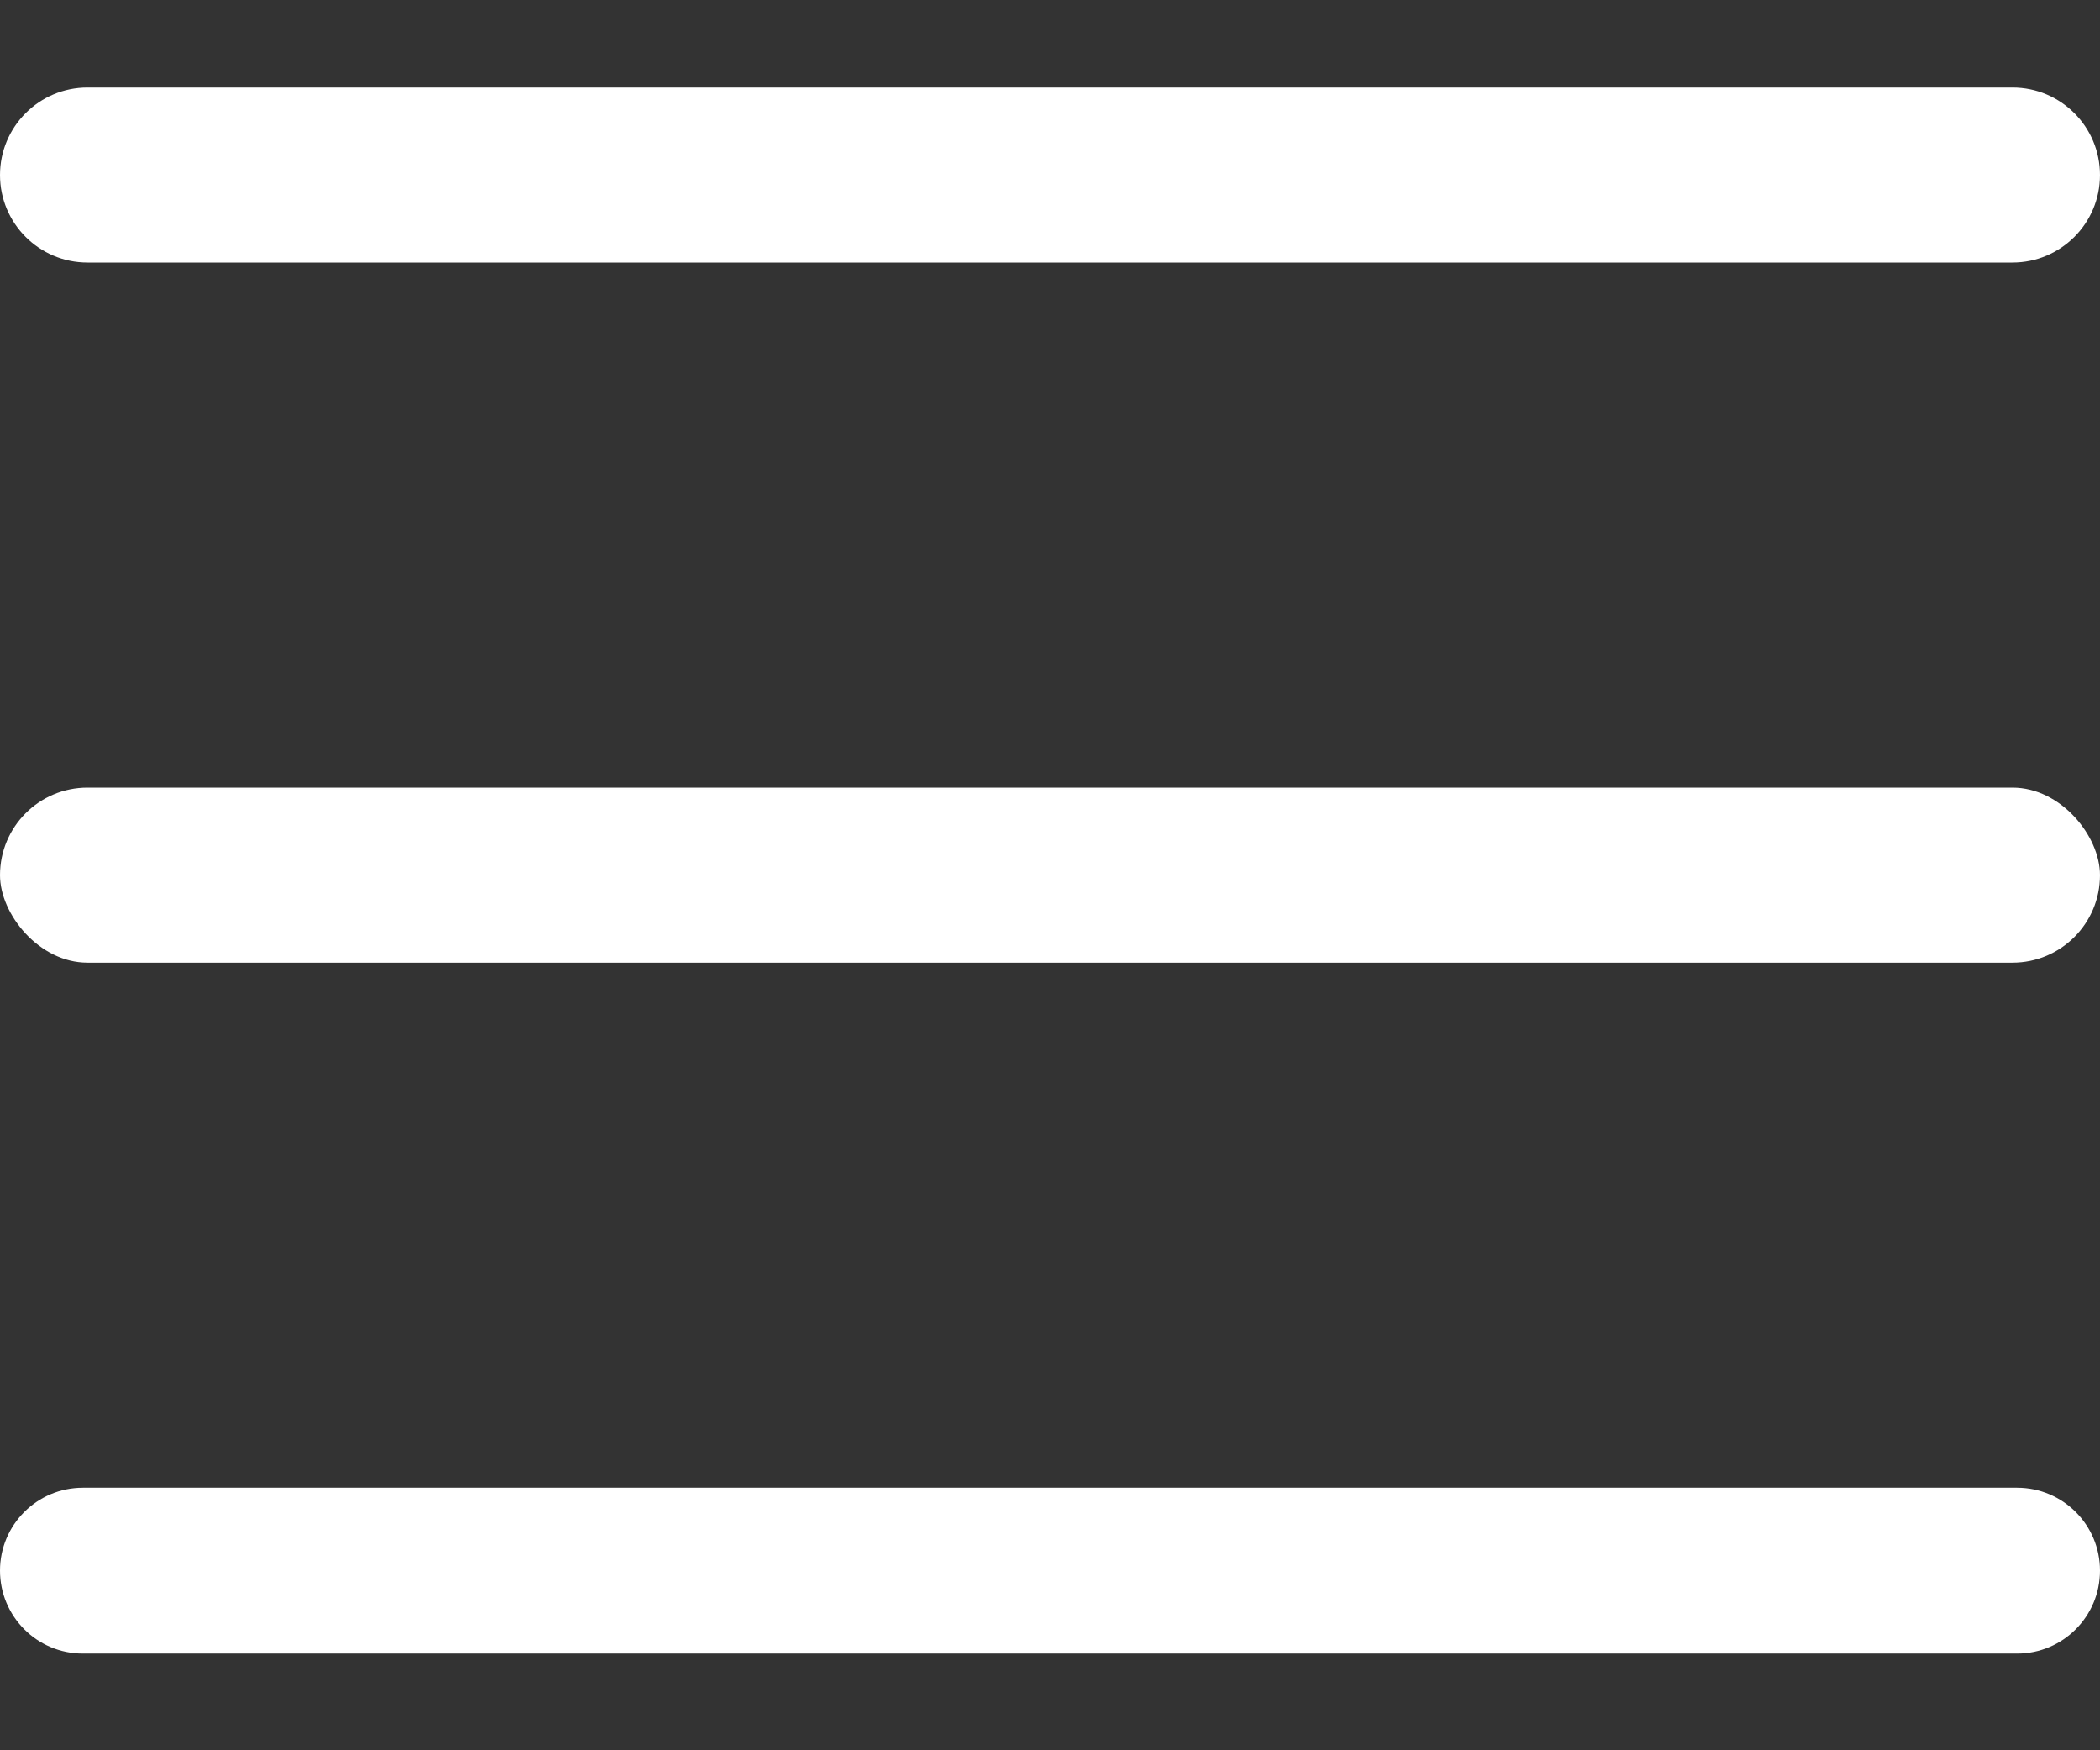 <svg width="24" height="20" viewBox="0 0 24 20" fill="none" xmlns="http://www.w3.org/2000/svg">
<rect x="0" y="0" width="24" height="20" fill="#333333" stroke="none"/>
<g clip-path="url(#clip0_639_1288)">
<path d="M0 17.947C0 17.424 0.424 17 0.947 17H23.053C23.576 17 24 17.424 24 17.947C24 18.471 23.576 18.895 23.053 18.895H0.947C0.424 18.895 0 18.471 0 17.947Z" fill="#ffffff"/>
<path d="M0 2C0 1.448 0.448 1 1 1H23C23.552 1 24 1.448 24 2C24 2.552 23.552 3 23 3H1C0.448 3 0 2.552 0 2Z" fill="#ffffff"/>
<rect y="9" width="24" height="2" rx="1" fill="#ffffff"/>
</g>
<defs>
<clipPath id="clip0_639_1288">
<rect width="24" height="20" fill="white"/>
</clipPath>
</defs>
</svg>
